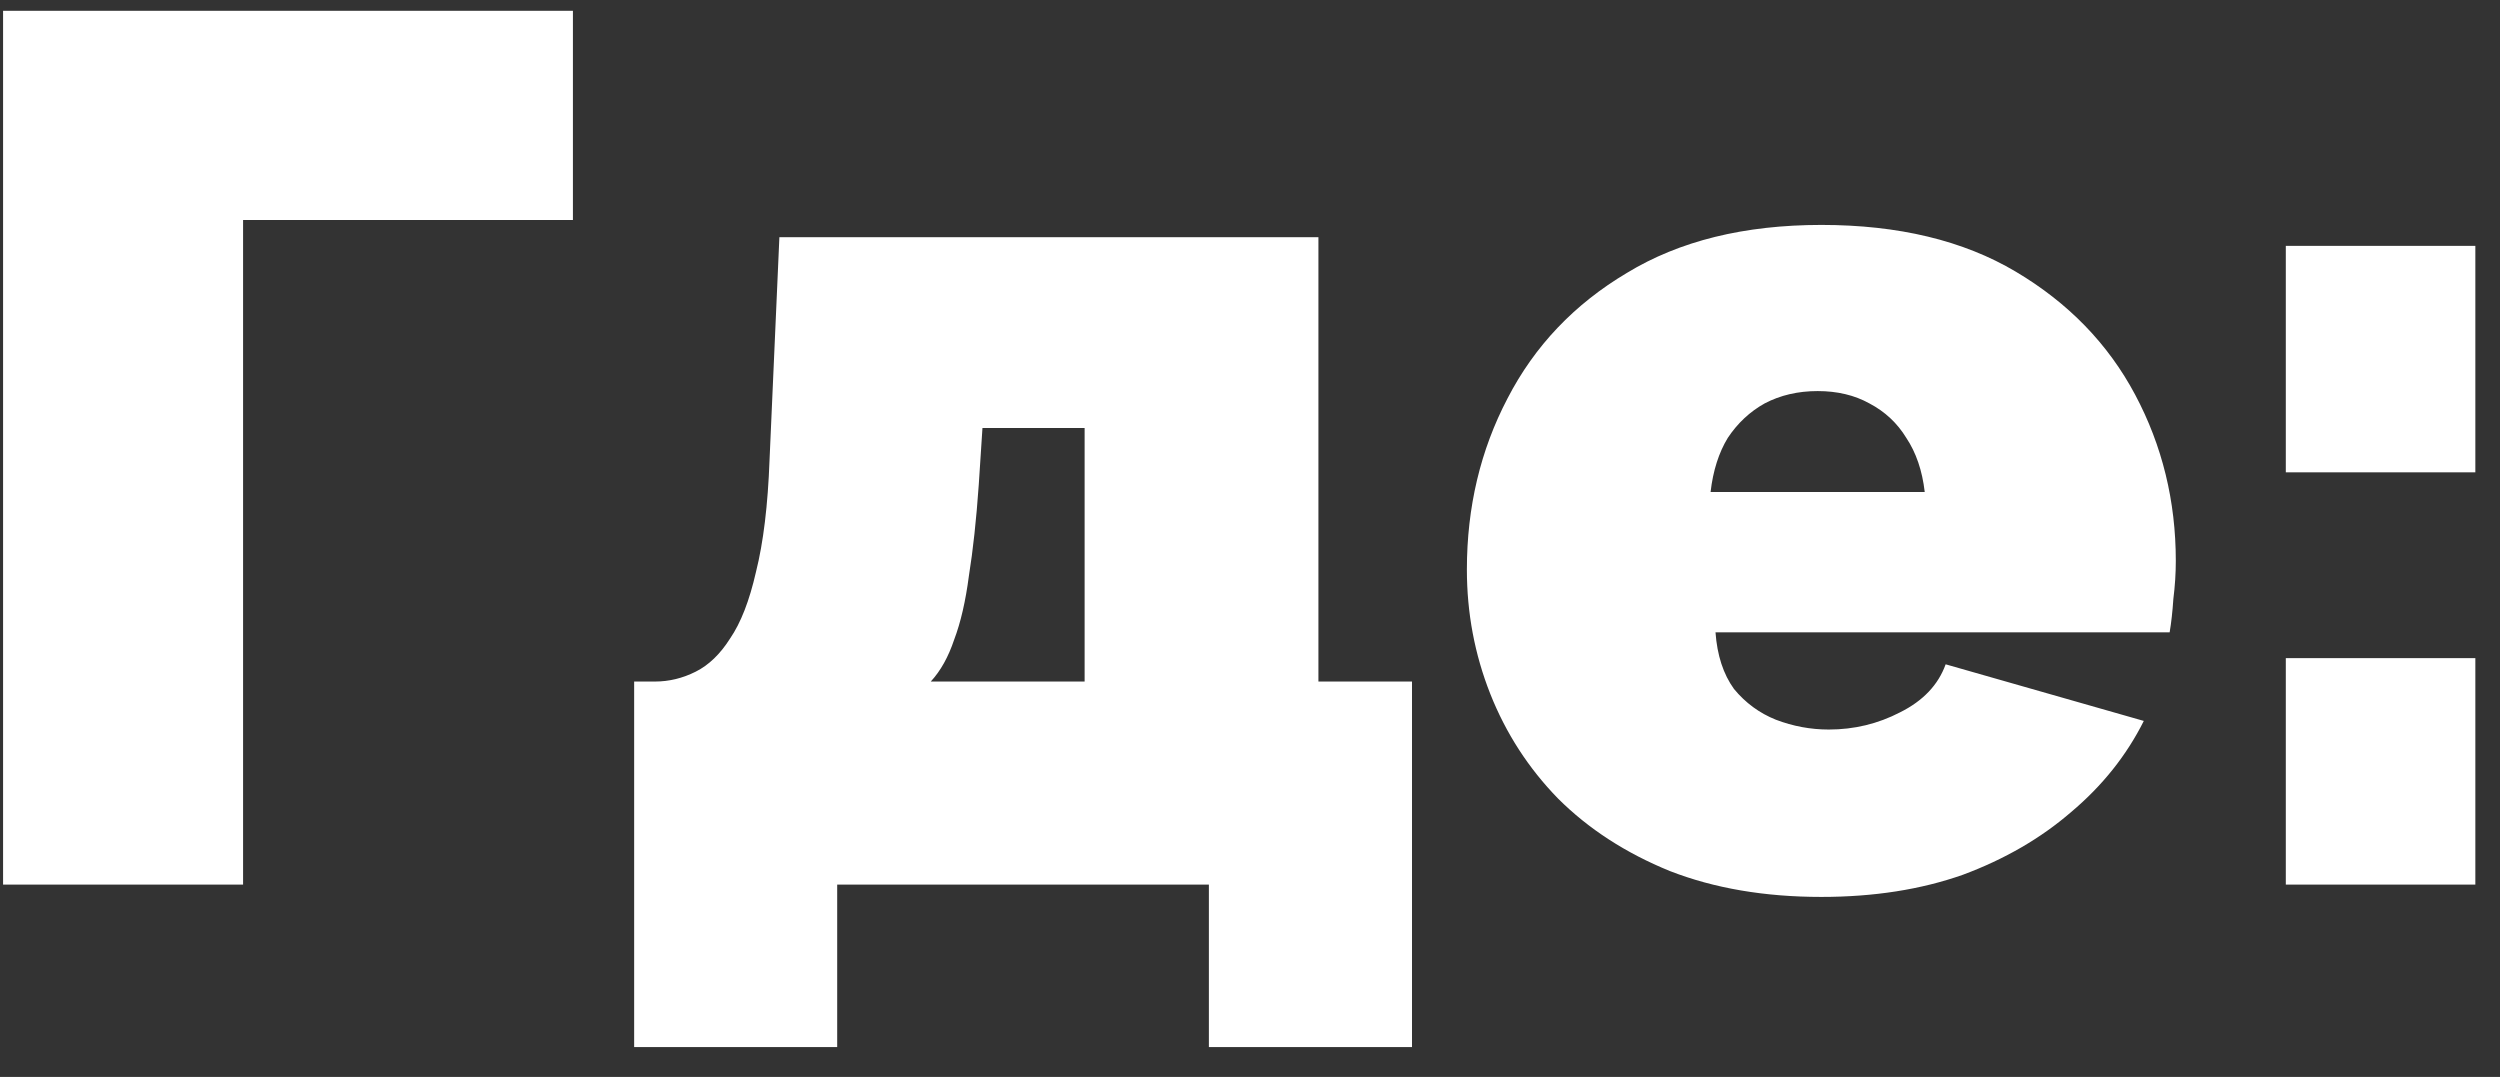 <?xml version="1.0" encoding="UTF-8"?> <svg xmlns="http://www.w3.org/2000/svg" width="65" height="28" viewBox="0 0 65 28" fill="none"><rect x="0" y="0" width="65" height="28" fill="#333333" stroke="none"/><path d="M0.08 23V0.28H14.896V5.72H6.32V23H0.08ZM16.488 27.224V17.72H17.032C17.394 17.72 17.746 17.635 18.087 17.464C18.429 17.293 18.727 17.005 18.983 16.6C19.261 16.195 19.485 15.619 19.655 14.872C19.848 14.104 19.965 13.133 20.008 11.96L20.264 6.168H34.279V17.72H36.712V27.224H31.431V23H21.767V27.224H16.488ZM24.2 17.72H28.2V11.128H25.544L25.448 12.6C25.384 13.517 25.298 14.307 25.192 14.968C25.106 15.629 24.978 16.184 24.808 16.632C24.658 17.08 24.456 17.443 24.2 17.72ZM47.355 23.32C45.883 23.32 44.571 23.096 43.419 22.648C42.267 22.179 41.297 21.549 40.507 20.76C39.739 19.971 39.153 19.064 38.747 18.04C38.342 17.016 38.139 15.939 38.139 14.808C38.139 13.187 38.491 11.704 39.195 10.36C39.899 8.995 40.934 7.907 42.299 7.096C43.665 6.264 45.35 5.848 47.355 5.848C49.361 5.848 51.046 6.253 52.411 7.064C53.777 7.875 54.811 8.941 55.515 10.264C56.219 11.587 56.571 13.027 56.571 14.584C56.571 14.904 56.55 15.235 56.507 15.576C56.486 15.896 56.454 16.184 56.411 16.44H44.603C44.646 17.037 44.806 17.528 45.083 17.912C45.382 18.275 45.745 18.541 46.171 18.712C46.619 18.883 47.078 18.968 47.547 18.968C48.209 18.968 48.827 18.819 49.403 18.52C50.001 18.221 50.395 17.805 50.587 17.272L55.739 18.744C55.291 19.64 54.662 20.429 53.851 21.112C53.062 21.795 52.123 22.339 51.035 22.744C49.947 23.128 48.721 23.32 47.355 23.32ZM44.475 12.792H50.043C49.979 12.237 49.819 11.768 49.563 11.384C49.329 11 49.009 10.701 48.603 10.488C48.219 10.275 47.771 10.168 47.259 10.168C46.747 10.168 46.289 10.275 45.883 10.488C45.499 10.701 45.179 11 44.923 11.384C44.689 11.768 44.539 12.237 44.475 12.792ZM59.431 12.28V6.392H64.359V12.28H59.431ZM59.431 23V17.112H64.359V23H59.431Z" fill="white"></path></svg> 